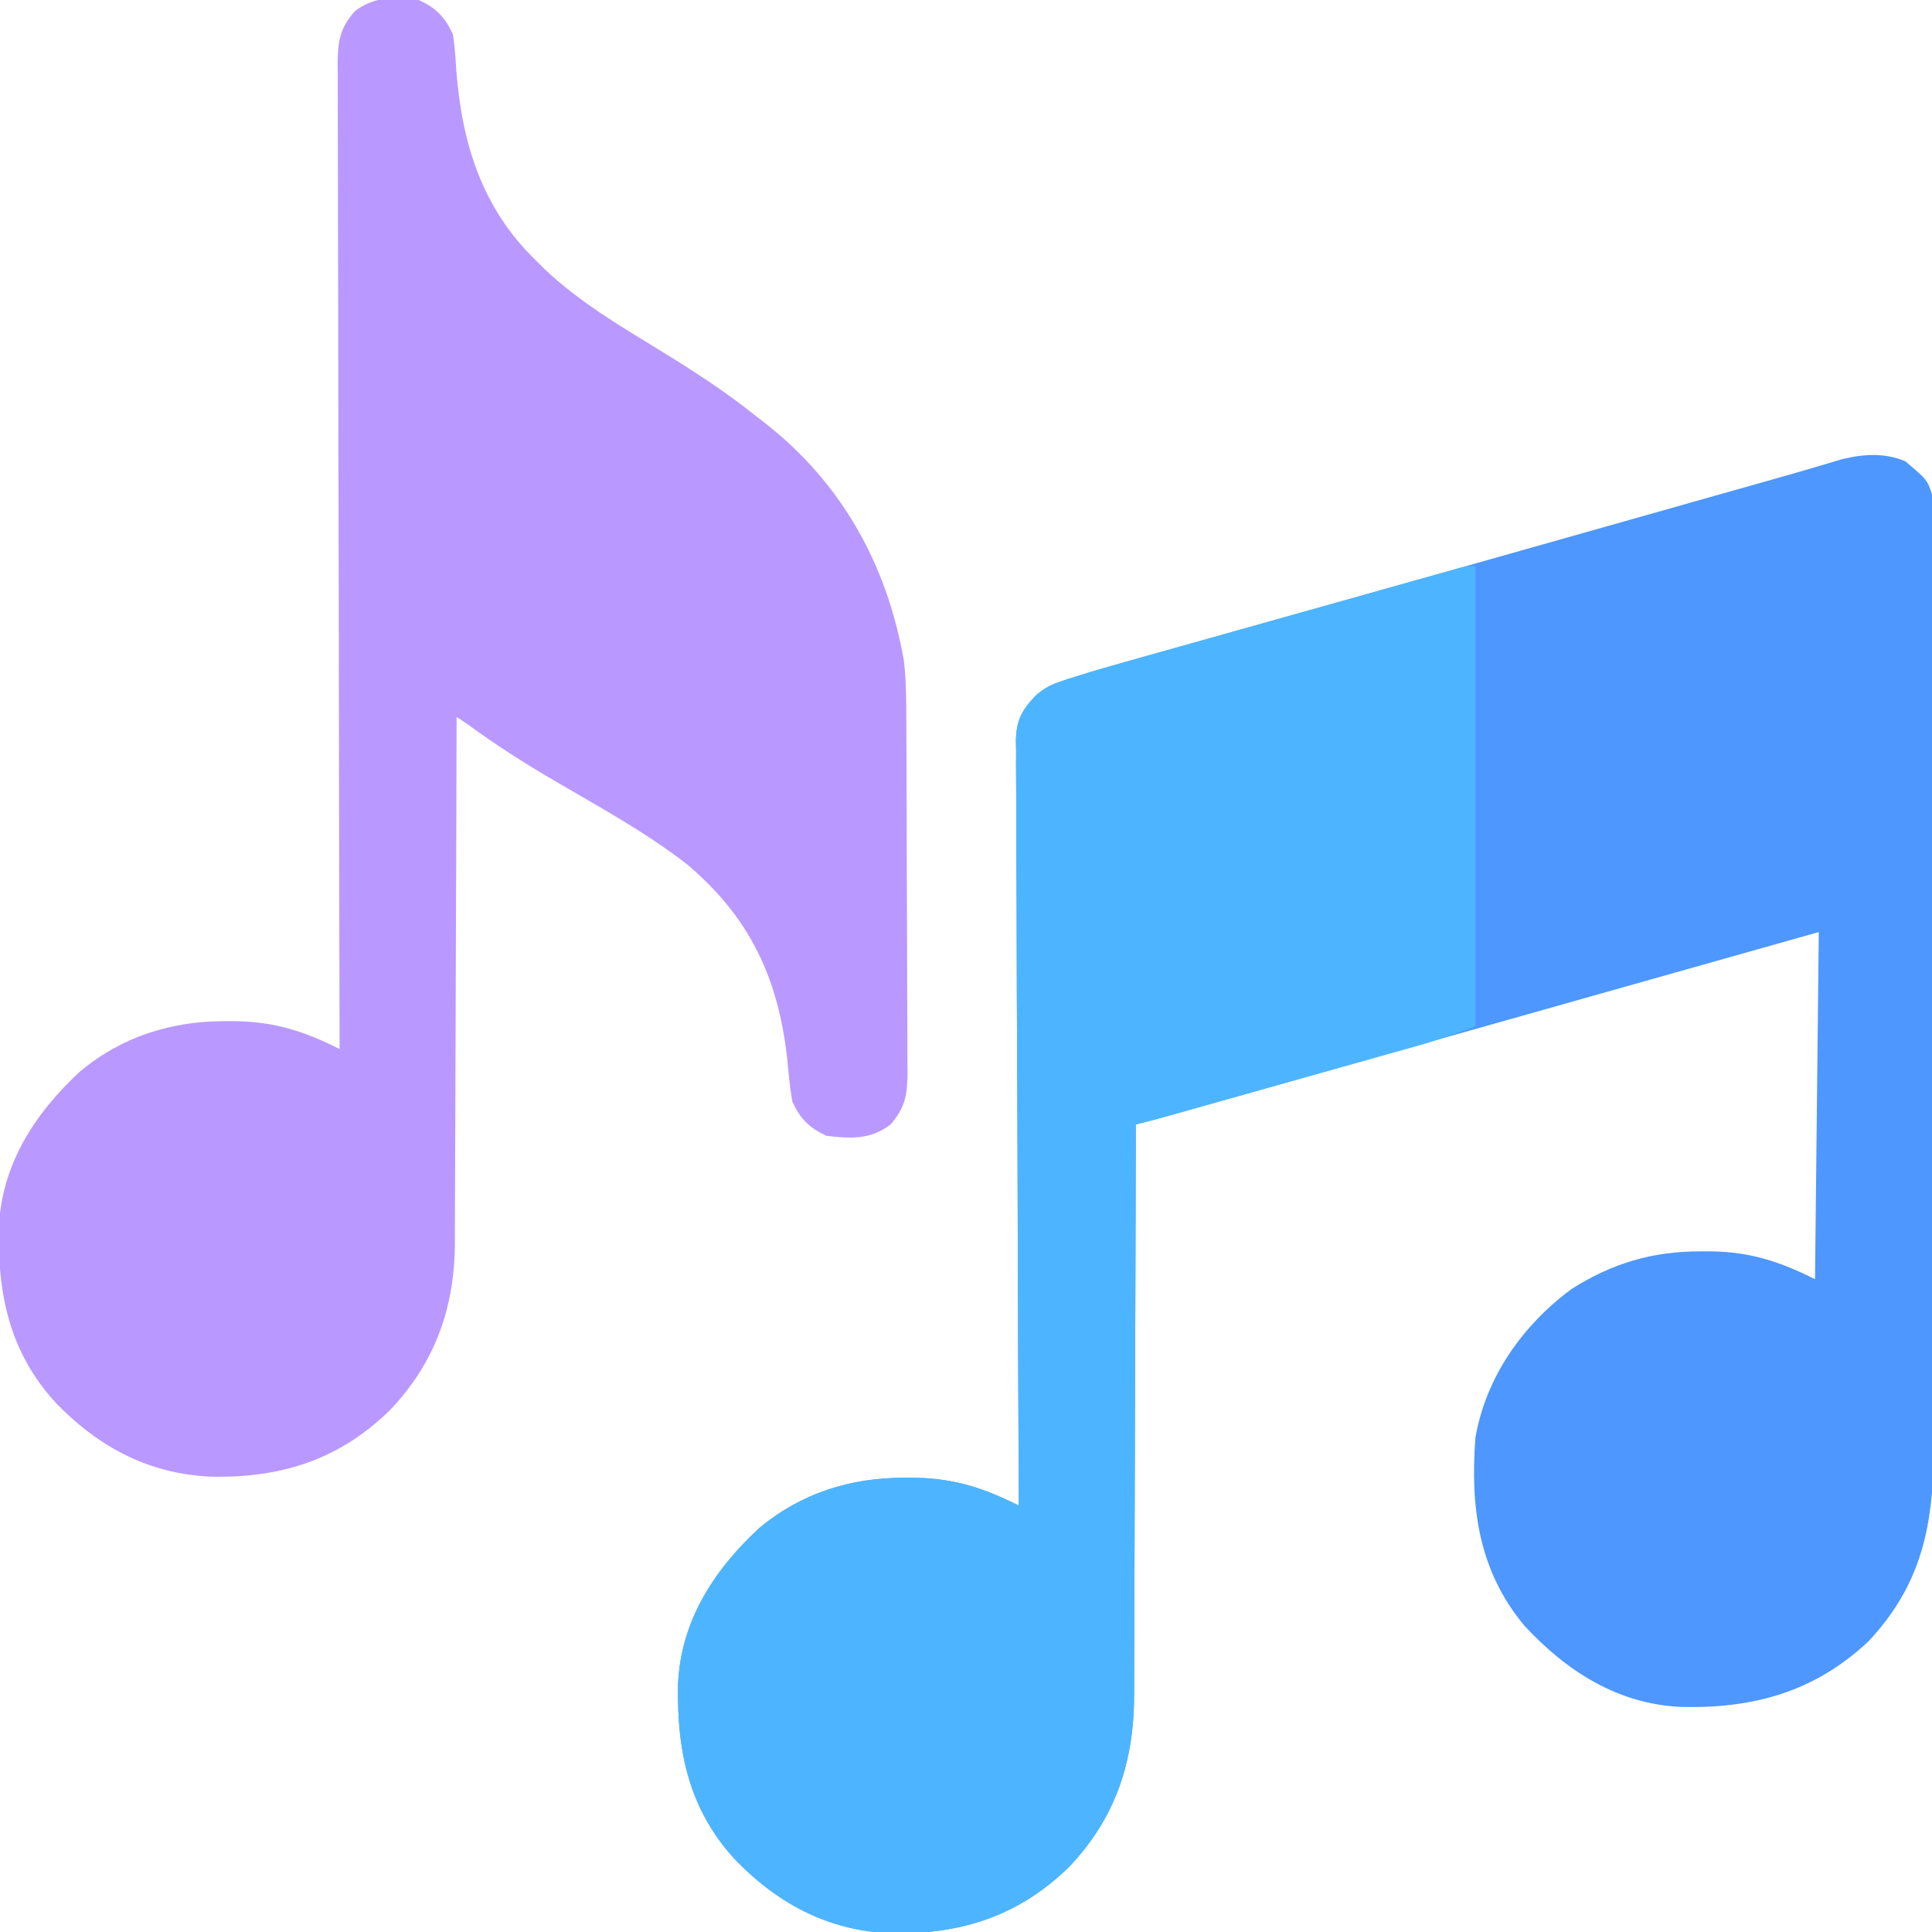 <svg viewBox="0 0 512  512" height="512" width="512" version="1.1" xmlns="http://www.w3.org/2000/svg" data-id="537037084737668054">
<path transform="translate(504.938,122.25)" fill="#4D97FF" d="M0 0 C5.781 4.905 5.781 4.905 7.062 8.75 C7.156 10.275 7.193 11.803 7.197 13.331 C7.201 14.276 7.206 15.222 7.21 16.196 C7.21 17.757 7.21 17.757 7.21 19.349 C7.213 20.454 7.217 21.558 7.221 22.695 C7.232 26.415 7.236 30.134 7.24 33.853 C7.246 36.512 7.252 39.171 7.259 41.83 C7.279 49.826 7.289 57.822 7.298 65.818 C7.303 69.586 7.308 73.354 7.313 77.122 C7.33 89.653 7.345 102.185 7.352 114.716 C7.354 117.968 7.356 121.221 7.358 124.473 C7.358 125.281 7.359 126.09 7.359 126.923 C7.367 140.002 7.393 153.081 7.425 166.16 C7.458 179.598 7.476 193.035 7.48 206.472 C7.482 214.013 7.49 221.553 7.516 229.094 C7.538 235.52 7.546 241.945 7.536 248.371 C7.531 251.646 7.535 254.92 7.553 258.195 C7.659 279.563 5.526 296.417 -9.777 312.723 C-24.134 326.196 -40.391 330.593 -59.605 330.098 C-76.328 329.279 -89.771 320.626 -100.906 308.629 C-113.171 293.97 -115.319 277.128 -113.938 258.75 C-111.125 242.641 -101.474 228.99 -88.457 219.348 C-77.623 212.478 -66.946 209.354 -54.25 209.375 C-52.798 209.376 -52.798 209.376 -51.316 209.378 C-40.971 209.548 -33.215 212.111 -23.938 216.75 C-23.608 186.39 -23.277 156.03 -22.938 124.75 C-35.065 128.174 -47.193 131.597 -59.688 135.125 C-63.762 136.275 -67.837 137.426 -72.036 138.611 C-91.589 144.132 -111.142 149.655 -130.694 155.184 C-133.9 156.09 -137.107 156.997 -140.314 157.904 C-142.417 158.499 -144.521 159.093 -146.624 159.688 C-148.168 160.125 -148.168 160.125 -149.744 160.57 C-155.894 162.309 -162.044 164.049 -168.194 165.788 C-172.03 166.874 -175.867 167.959 -179.704 169.043 C-181.491 169.549 -183.278 170.054 -185.065 170.56 C-187.505 171.251 -189.946 171.941 -192.387 172.631 C-193.456 172.933 -193.456 172.933 -194.546 173.242 C-197.667 174.124 -200.789 174.973 -203.938 175.75 C-203.939 176.588 -203.94 177.427 -203.942 178.291 C-203.979 198.733 -204.038 219.175 -204.121 239.616 C-204.161 249.502 -204.194 259.388 -204.208 269.274 C-204.222 277.895 -204.249 286.516 -204.292 295.136 C-204.315 299.697 -204.33 304.257 -204.329 308.818 C-204.329 313.12 -204.347 317.422 -204.379 321.723 C-204.387 323.293 -204.389 324.863 -204.383 326.433 C-204.328 344.265 -209.128 359.355 -221.598 372.469 C-234.747 385.289 -249.541 390.173 -267.57 390.116 C-284.474 389.809 -298.228 382.76 -309.938 370.75 C-322.403 357.32 -325.571 341.855 -325.25 324.188 C-324.559 307.43 -315.821 293.924 -303.816 282.781 C-292.655 273.442 -279.585 269.351 -265.25 269.375 C-263.798 269.376 -263.798 269.376 -262.316 269.378 C-252.043 269.547 -244.105 272.134 -234.938 276.75 C-234.943 275.679 -234.949 274.609 -234.954 273.506 C-235.087 247.458 -235.186 221.41 -235.248 195.362 C-235.279 182.765 -235.322 170.169 -235.39 157.573 C-235.45 146.594 -235.489 135.615 -235.502 124.637 C-235.51 118.823 -235.528 113.01 -235.572 107.196 C-235.613 101.724 -235.625 96.252 -235.616 90.78 C-235.618 88.772 -235.63 86.764 -235.653 84.756 C-235.683 82.012 -235.675 79.27 -235.659 76.526 C-235.677 75.733 -235.694 74.941 -235.712 74.124 C-235.625 68.734 -234.133 66.01 -230.435 62.107 C-228.602 60.446 -227.003 59.447 -224.664 58.631 C-223.796 58.326 -222.928 58.022 -222.034 57.708 C-215.157 55.581 -208.25 53.59 -201.316 51.656 C-199.538 51.156 -197.759 50.655 -195.981 50.154 C-192.158 49.077 -188.335 48.004 -184.511 46.933 C-178.434 45.232 -172.359 43.524 -166.285 41.814 C-159.877 40.011 -153.47 38.208 -147.062 36.408 C-124.406 30.044 -101.763 23.639 -79.12 17.231 C-72.65 15.4 -66.18 13.57 -59.709 11.74 C-56.676 10.882 -53.642 10.025 -50.609 9.167 C-48.723 8.633 -46.837 8.1 -44.951 7.567 C-43.19 7.069 -41.43 6.571 -39.669 6.073 C-38.021 5.607 -36.372 5.141 -34.724 4.677 C-31.081 3.649 -27.444 2.609 -23.816 1.53 C-22.583 1.166 -21.35 0.802 -20.08 0.427 C-19.029 0.112 -17.979 -0.204 -16.896 -0.529 C-11.141 -1.931 -5.506 -2.343 0 0 Z"></path>
<path transform="translate(111,0)" fill="#B999FF" d="M0 0 C4.602 2.18 6.843 4.441 9 9 C9.555 12.276 9.735 15.561 9.938 18.875 C11.492 38.221 16.766 55.189 31 69 C31.749 69.746 32.498 70.493 33.27 71.262 C42.414 79.951 53.234 86.32 63.937 92.877 C72.647 98.214 81.016 103.608 89 110 C90.392 111.071 90.392 111.071 91.812 112.164 C112.225 128.21 124.065 149.701 128.537 175.041 C129.125 180.067 129.164 185.016 129.177 190.073 C129.184 191.166 129.19 192.26 129.197 193.386 C129.217 196.988 129.228 200.59 129.238 204.191 C129.242 205.424 129.246 206.657 129.251 207.927 C129.269 213.774 129.284 219.62 129.292 225.467 C129.302 232.2 129.328 238.932 129.369 245.665 C129.403 251.512 129.414 257.36 129.418 263.207 C129.423 265.689 129.435 268.171 129.453 270.652 C129.478 274.121 129.477 277.588 129.47 281.057 C129.489 282.593 129.489 282.593 129.509 284.16 C129.465 290.098 128.946 293.472 125 298 C119.777 302.056 114.347 301.774 108 301 C103.389 298.816 101.14 296.577 99 292 C98.314 288.231 97.986 284.437 97.625 280.625 C95.23 259.111 87.661 243.023 71 229 C60.009 220.471 47.636 213.76 35.654 206.742 C27.835 202.147 20.316 197.356 13 192 C11.515 191.01 11.515 191.01 10 190 C9.999 190.771 9.997 191.543 9.996 192.338 C9.958 211.152 9.899 229.967 9.816 248.781 C9.776 257.88 9.744 266.979 9.729 276.078 C9.716 284.013 9.689 291.949 9.645 299.884 C9.623 304.081 9.607 308.278 9.608 312.476 C9.609 316.436 9.591 320.396 9.559 324.357 C9.55 325.801 9.549 327.245 9.554 328.689 C9.614 346.19 4.481 360.951 -7.66 373.719 C-20.809 386.539 -35.604 391.423 -53.632 391.366 C-70.537 391.059 -84.29 384.01 -96 372 C-108.465 358.57 -111.633 343.105 -111.312 325.438 C-110.621 308.68 -101.884 295.174 -89.879 284.031 C-78.717 274.692 -65.648 270.601 -51.312 270.625 C-49.86 270.626 -49.86 270.626 -48.379 270.628 C-38.105 270.797 -30.168 273.384 -21 278 C-21.002 277.433 -21.003 276.866 -21.005 276.282 C-21.094 242.688 -21.163 209.094 -21.204 175.499 C-21.209 171.466 -21.214 167.433 -21.22 163.4 C-21.221 162.597 -21.222 161.795 -21.223 160.967 C-21.24 147.964 -21.272 134.961 -21.309 121.957 C-21.346 108.616 -21.368 95.275 -21.376 81.934 C-21.382 73.701 -21.399 65.468 -21.432 57.235 C-21.453 51.59 -21.459 45.946 -21.454 40.301 C-21.451 37.044 -21.458 33.787 -21.477 30.529 C-21.497 26.997 -21.492 23.466 -21.481 19.934 C-21.493 18.905 -21.504 17.875 -21.516 16.815 C-21.467 10.887 -20.938 7.521 -17 3 C-11.777 -1.056 -6.347 -0.774 0 0 Z"></path>
<path transform="translate(391,150)" fill="#4DB5FF" d="M0 0 C0 40.26 0 80.52 0 122 C-5.344 124.004 -10.534 125.821 -16.005 127.344 C-16.76 127.558 -17.516 127.771 -18.294 127.991 C-20.763 128.687 -23.233 129.379 -25.703 130.07 C-27.431 130.557 -29.159 131.043 -30.886 131.53 C-35.415 132.805 -39.944 134.076 -44.474 135.346 C-48.175 136.385 -51.876 137.426 -55.576 138.468 C-59.993 139.711 -64.411 140.954 -68.828 142.195 C-69.669 142.432 -70.51 142.668 -71.376 142.912 C-73.755 143.58 -76.134 144.247 -78.513 144.915 C-79.215 145.112 -79.918 145.309 -80.641 145.513 C-83.752 146.384 -86.864 147.226 -90 148 C-90.001 148.838 -90.003 149.677 -90.004 150.541 C-90.042 170.983 -90.101 191.425 -90.184 211.866 C-90.224 221.752 -90.256 231.638 -90.271 241.524 C-90.284 250.145 -90.311 258.766 -90.355 267.386 C-90.377 271.947 -90.393 276.507 -90.392 281.068 C-90.391 285.37 -90.409 289.672 -90.441 293.973 C-90.45 295.543 -90.451 297.113 -90.446 298.683 C-90.39 316.515 -95.19 331.605 -107.66 344.719 C-120.809 357.539 -135.604 362.423 -153.632 362.366 C-170.537 362.059 -184.29 355.01 -196 343 C-208.465 329.57 -211.633 314.105 -211.312 296.438 C-210.621 279.68 -201.884 266.174 -189.879 255.031 C-178.717 245.692 -165.648 241.601 -151.312 241.625 C-149.86 241.626 -149.86 241.626 -148.379 241.628 C-138.105 241.797 -130.168 244.384 -121 249 C-121.006 247.929 -121.011 246.859 -121.017 245.756 C-121.15 219.708 -121.249 193.66 -121.311 167.612 C-121.342 155.015 -121.384 142.419 -121.453 129.823 C-121.512 118.844 -121.551 107.865 -121.565 96.887 C-121.572 91.073 -121.591 85.26 -121.634 79.446 C-121.675 73.974 -121.688 68.502 -121.679 63.03 C-121.68 61.022 -121.692 59.014 -121.715 57.006 C-121.745 54.262 -121.738 51.52 -121.722 48.776 C-121.739 47.983 -121.756 47.191 -121.774 46.374 C-121.689 41.073 -120.303 38.208 -116.608 34.394 C-114.585 32.641 -112.746 31.604 -110.213 30.737 C-109.349 30.434 -108.486 30.13 -107.596 29.818 C-106.739 29.548 -105.883 29.278 -105 29 C-104.229 28.753 -103.457 28.506 -102.663 28.252 C-100.316 27.533 -97.959 26.863 -95.594 26.207 C-94.272 25.833 -94.272 25.833 -92.924 25.451 C-90.046 24.638 -87.166 23.833 -84.285 23.027 C-82.263 22.458 -80.241 21.888 -78.219 21.317 C-72.916 19.823 -67.612 18.334 -62.307 16.848 C-56.931 15.339 -51.556 13.825 -46.182 12.311 C-35.841 9.399 -25.5 6.488 -15.152 3.601 C-13.213 3.059 -11.274 2.516 -9.335 1.972 C-8.341 1.696 -7.346 1.42 -6.322 1.135 C-5.512 0.909 -4.703 0.684 -3.869 0.451 C-2 0 -2 0 0 0 Z"></path>
</svg>